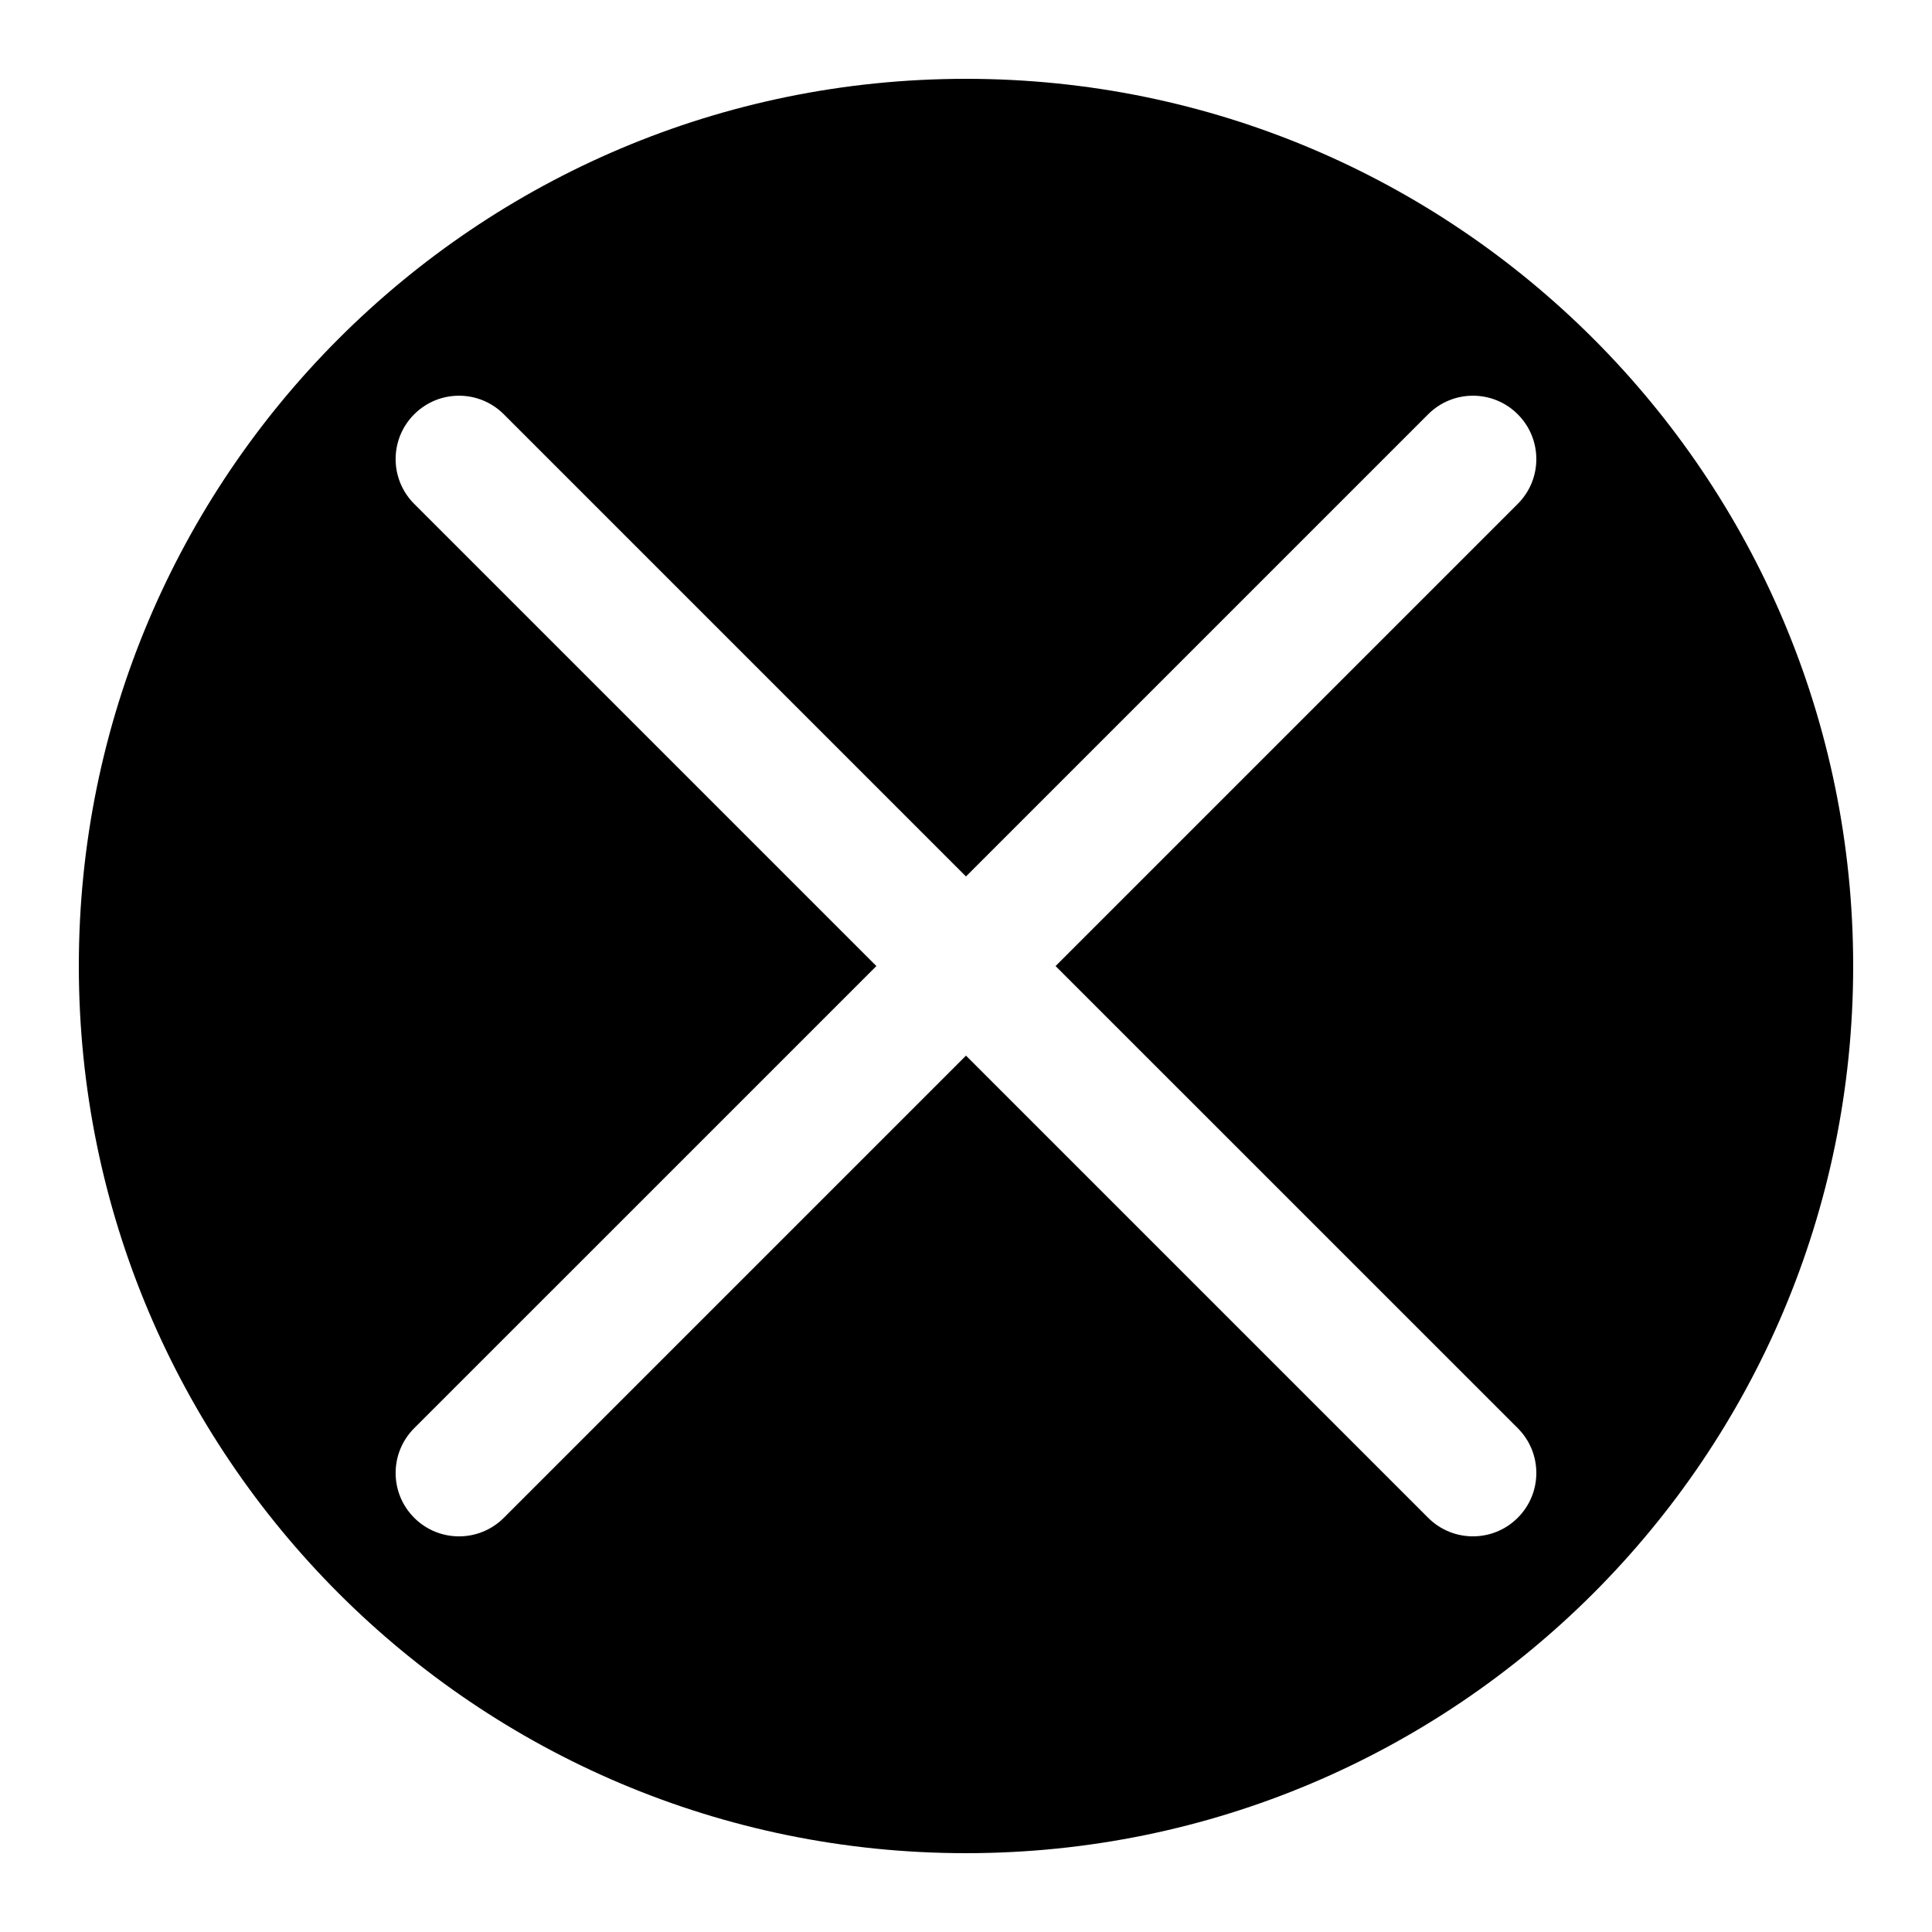 <?xml version="1.0" encoding="UTF-8"?>
<!-- Uploaded to: SVG Repo, www.svgrepo.com, Generator: SVG Repo Mixer Tools -->
<svg fill="#000000" width="800px" height="800px" version="1.1" viewBox="144 144 512 512" xmlns="http://www.w3.org/2000/svg">
 <path d="m400 164.89c-129.85 0-235.11 105.26-235.11 235.11 0 129.85 105.26 235.11 235.11 235.11s235.11-105.26 235.11-235.11c0.004-129.85-105.26-235.11-235.11-235.11zm146.22 357.59c6.566 6.566 6.566 17.18 0 23.746-3.277 3.277-7.574 4.922-11.875 4.922-4.301 0-8.598-1.645-11.875-4.922l-122.47-122.47-122.48 122.48c-3.277 3.273-7.574 4.918-11.875 4.918-4.301 0-8.598-1.645-11.875-4.922-6.566-6.566-6.566-17.18 0-23.746l122.48-122.47-122.48-122.48c-6.566-6.566-6.566-17.18 0-23.746s17.18-6.566 23.746 0l122.48 122.48 122.48-122.48c6.566-6.566 17.18-6.566 23.746 0s6.566 17.18 0 23.746l-122.48 122.48z"/>
</svg>